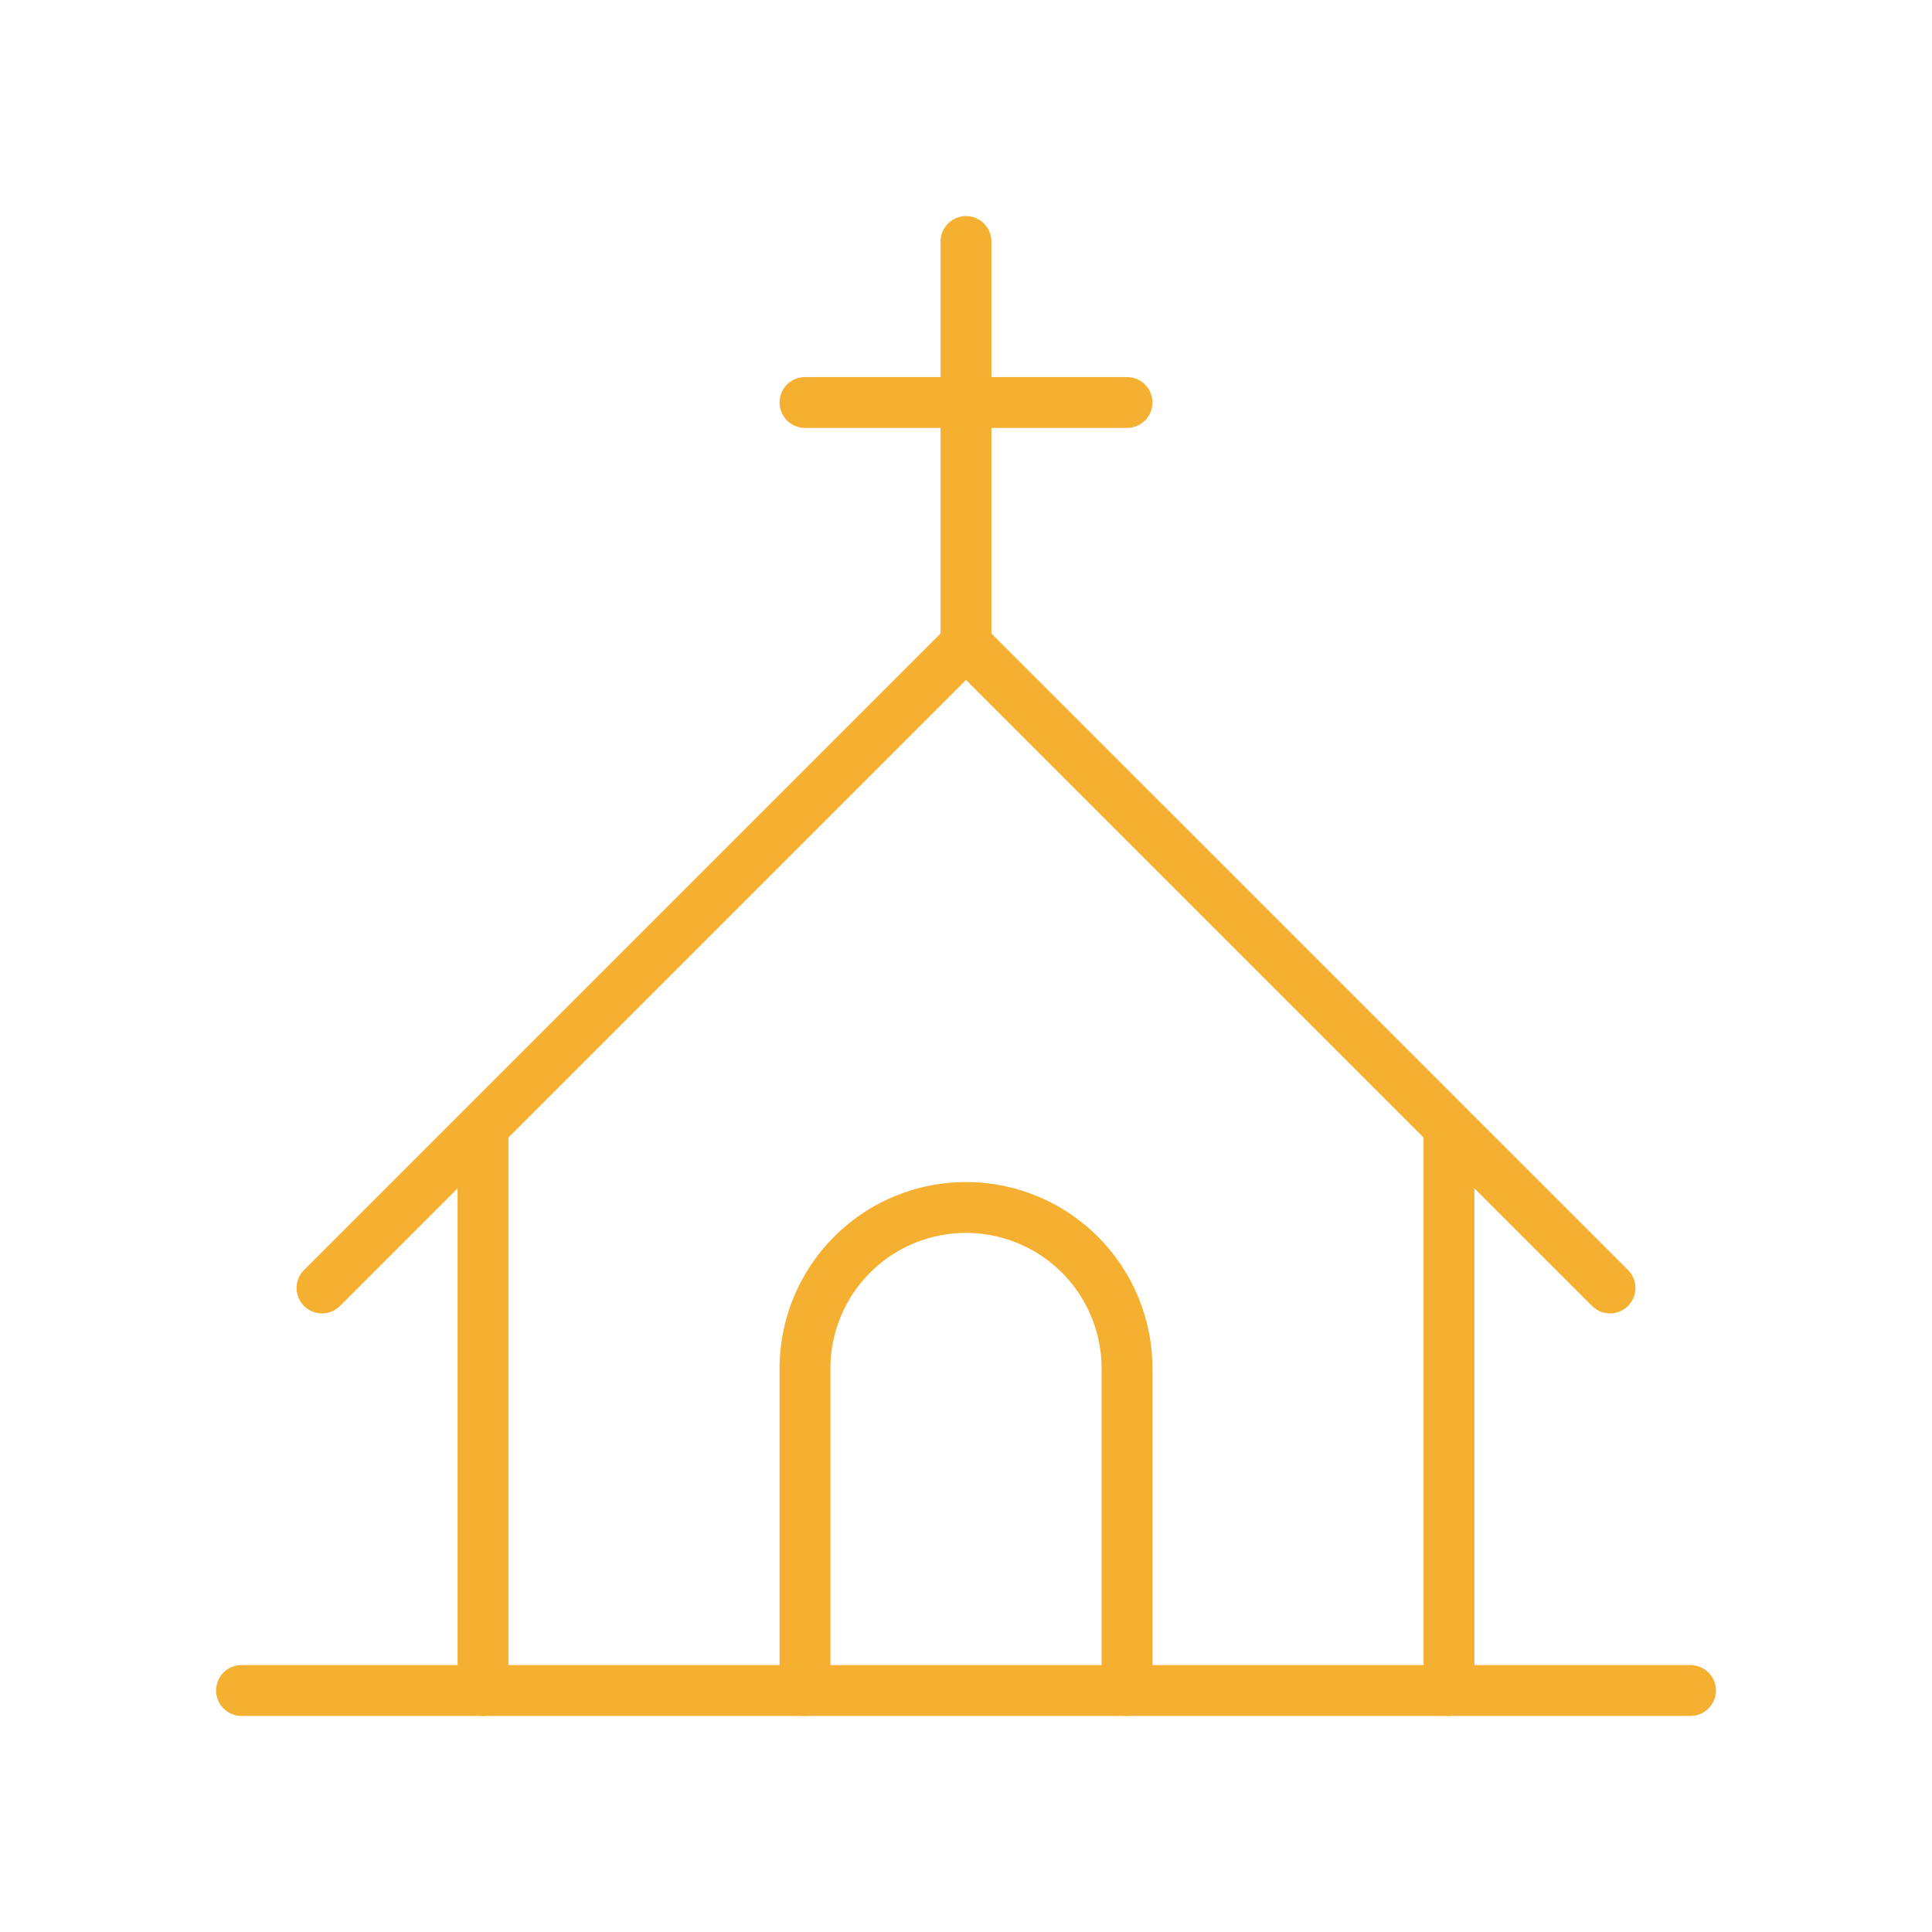 <svg id="building-church" xmlns="http://www.w3.org/2000/svg" width="76" height="76" viewBox="0 0 76 76">
  <path id="Caminho_346" data-name="Caminho 346" d="M0,0H76V76H0Z" fill="none"/>
  <path id="Caminho_347" data-name="Caminho 347" d="M3,21H60" transform="translate(6.5 45.5)" fill="none" stroke="#f5b031" stroke-linecap="round" stroke-linejoin="round" stroke-width="2"/>
  <path id="Caminho_348" data-name="Caminho 348" d="M10,34V21.333a6.333,6.333,0,1,1,12.667,0V34" transform="translate(21.667 32.5)" fill="none" stroke="#f5b031" stroke-linecap="round" stroke-linejoin="round" stroke-width="2"/>
  <path id="Caminho_349" data-name="Caminho 349" d="M10,5H22.667" transform="translate(21.667 10.833)" fill="none" stroke="#f5b031" stroke-linecap="round" stroke-linejoin="round" stroke-width="2"/>
  <path id="Caminho_350" data-name="Caminho 350" d="M12,3V18.833" transform="translate(26 6.5)" fill="none" stroke="#f5b031" stroke-linecap="round" stroke-linejoin="round" stroke-width="2"/>
  <path id="Caminho_351" data-name="Caminho 351" d="M10.333,49.167V27M4,33.333,29.333,8,54.667,33.333M48.333,27V49.167" transform="translate(8.667 17.333)" fill="none" stroke="#f5b031" stroke-linecap="round" stroke-linejoin="round" stroke-width="2"/>
</svg>

